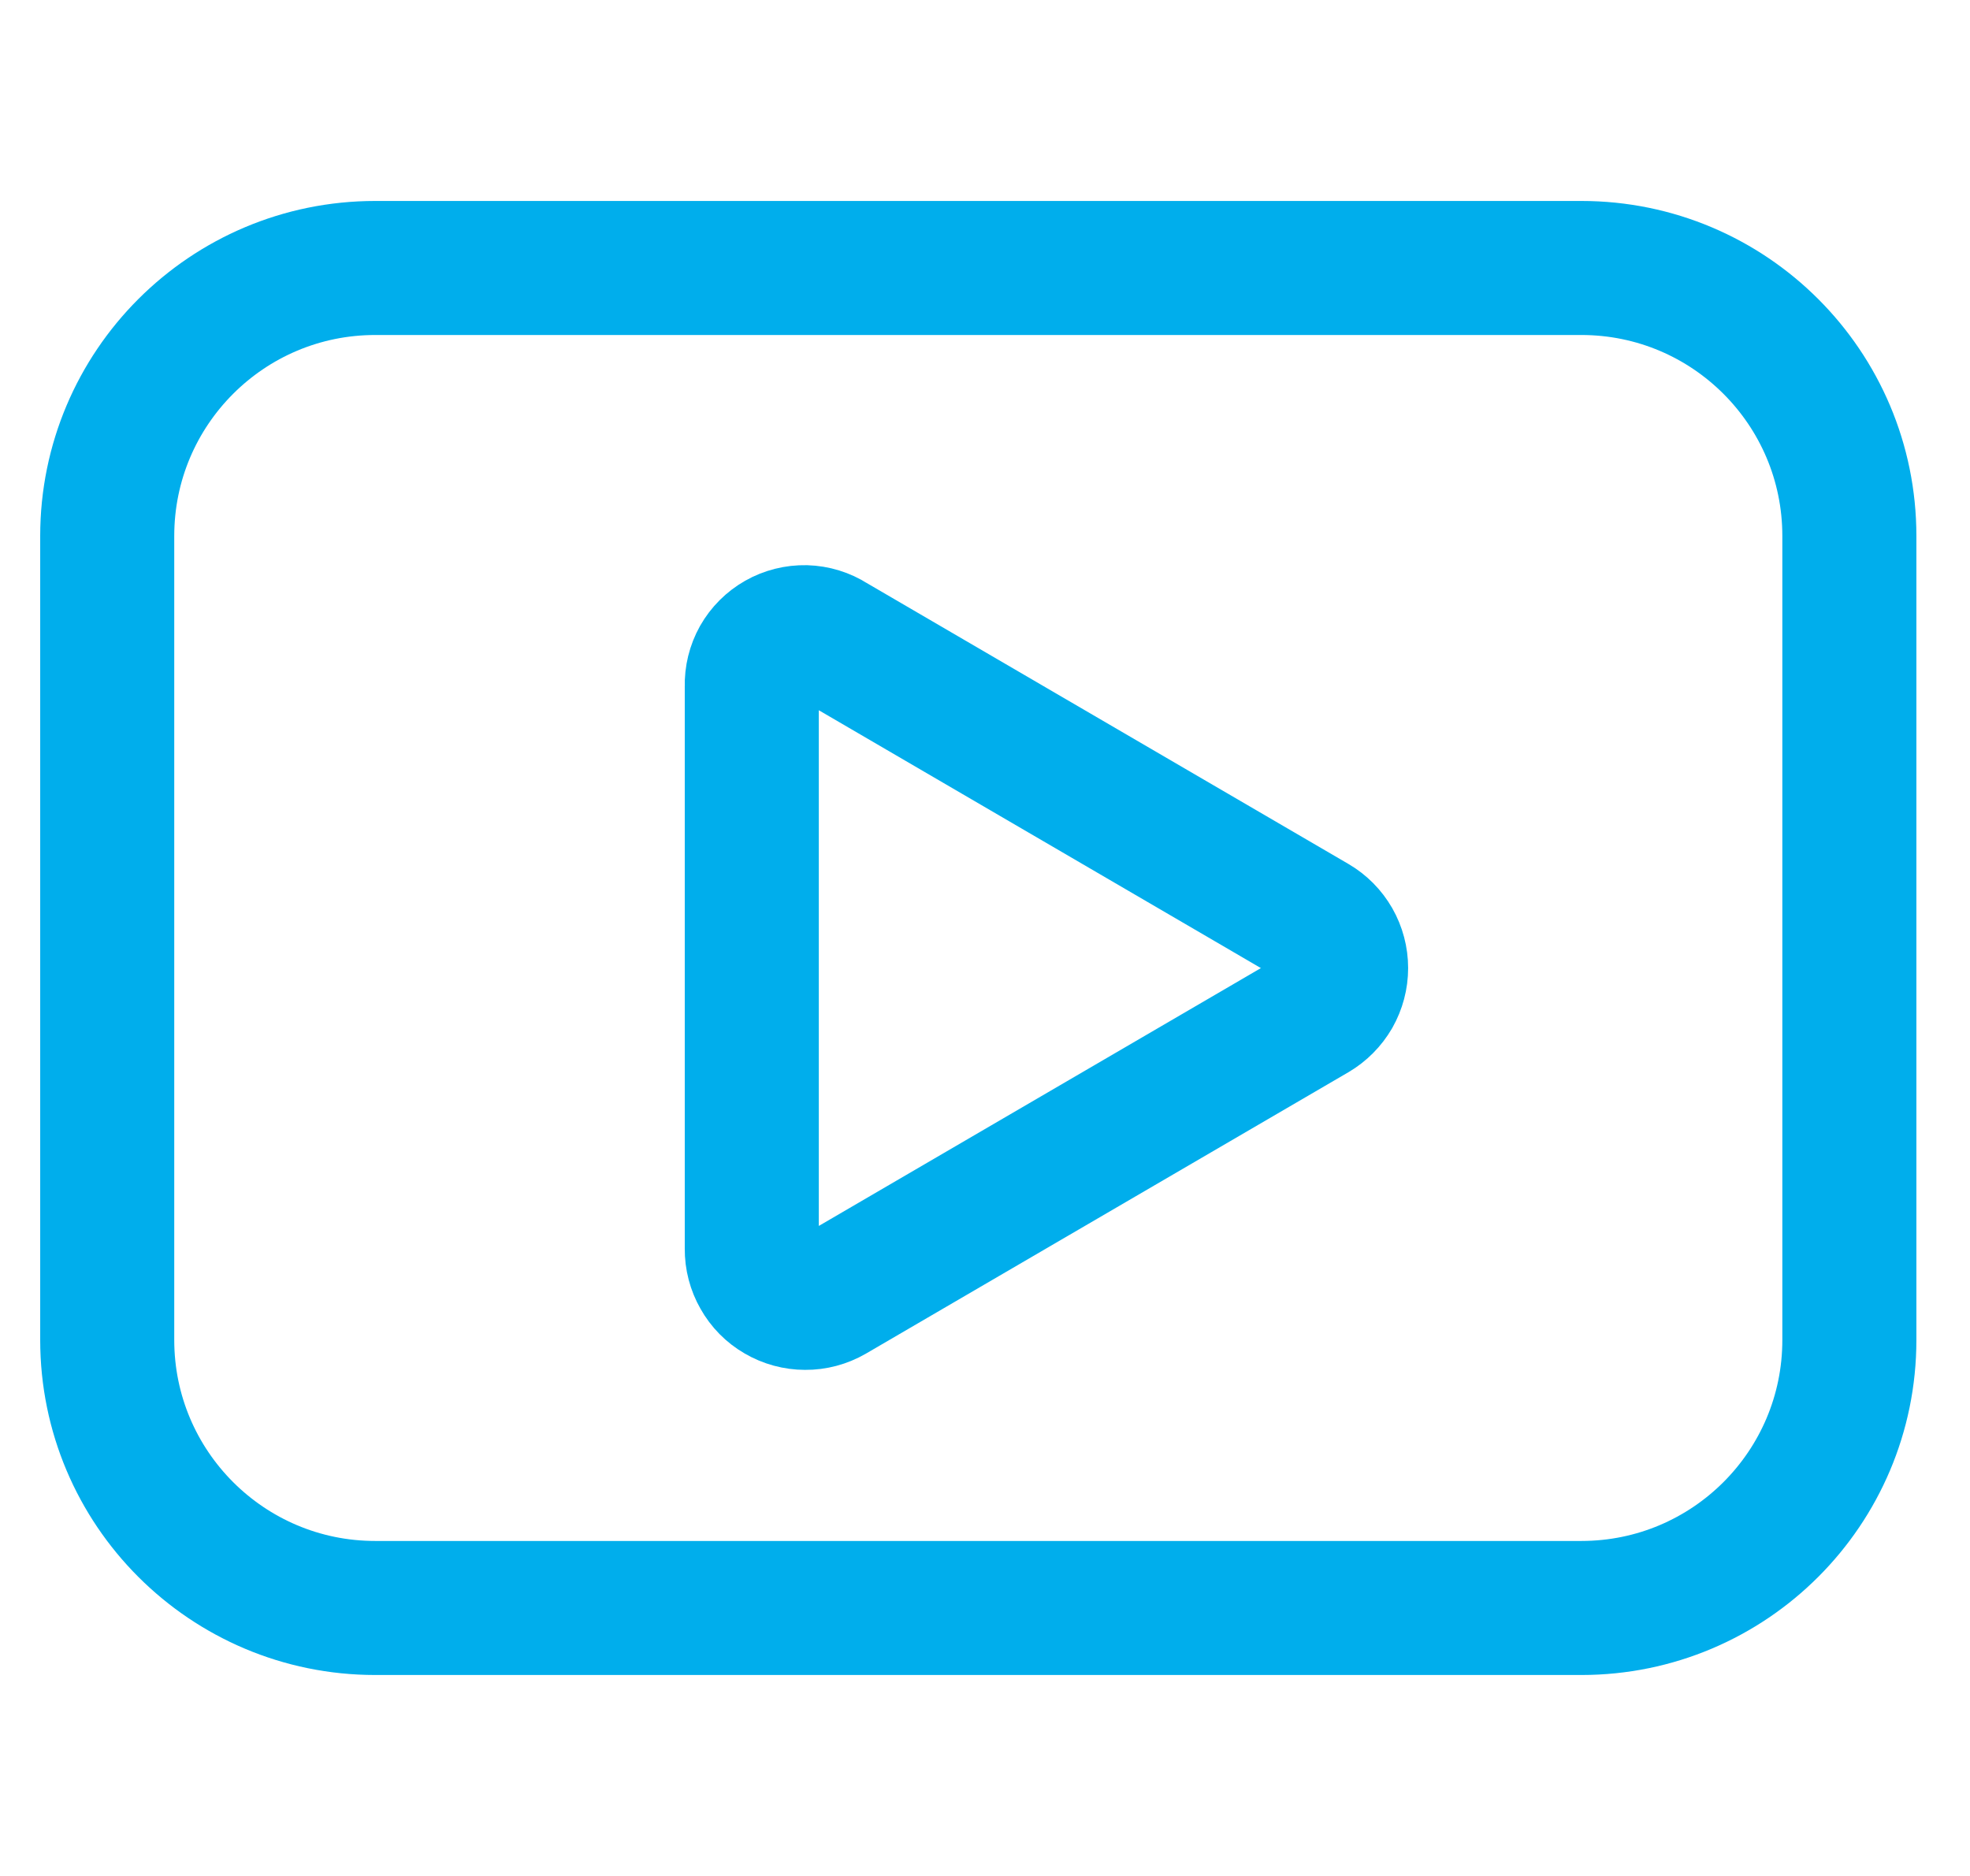 <svg width="21" height="20" viewBox="0 0 21 20" fill="none" xmlns="http://www.w3.org/2000/svg">
<g clip-path="url(#clip0_497_2247)">
<path d="M16.857 2.857H4C2.422 2.857 1.143 4.136 1.143 5.714V14.286C1.143 15.864 2.422 17.143 4 17.143H16.857C18.435 17.143 19.714 15.864 19.714 14.286V5.714C19.714 4.136 18.435 2.857 16.857 2.857Z" stroke="#00AEEC" stroke-width="1.429" stroke-linecap="round" stroke-linejoin="round"/>
<path d="M8.014 13.314V7.314C8.011 7.212 8.036 7.112 8.085 7.024C8.135 6.936 8.208 6.863 8.296 6.813C8.384 6.763 8.484 6.738 8.586 6.74C8.687 6.743 8.786 6.773 8.871 6.828L14.014 9.828C14.1 9.878 14.171 9.95 14.221 10.037C14.27 10.123 14.296 10.221 14.296 10.321C14.296 10.421 14.27 10.518 14.221 10.605C14.171 10.691 14.1 10.763 14.014 10.814L8.871 13.814C8.784 13.864 8.685 13.891 8.584 13.89C8.483 13.89 8.384 13.863 8.297 13.812C8.21 13.762 8.138 13.689 8.089 13.601C8.039 13.514 8.013 13.415 8.014 13.314V13.314Z" stroke="#00AEEC" stroke-width="1.429" stroke-linecap="round" stroke-linejoin="round"/>
</g>
<defs>
<clipPath id="clip0_497_2247">
<rect width="20" height="20" fill="white" transform="translate(0.43)"/>
</clipPath>
</defs>
</svg>
